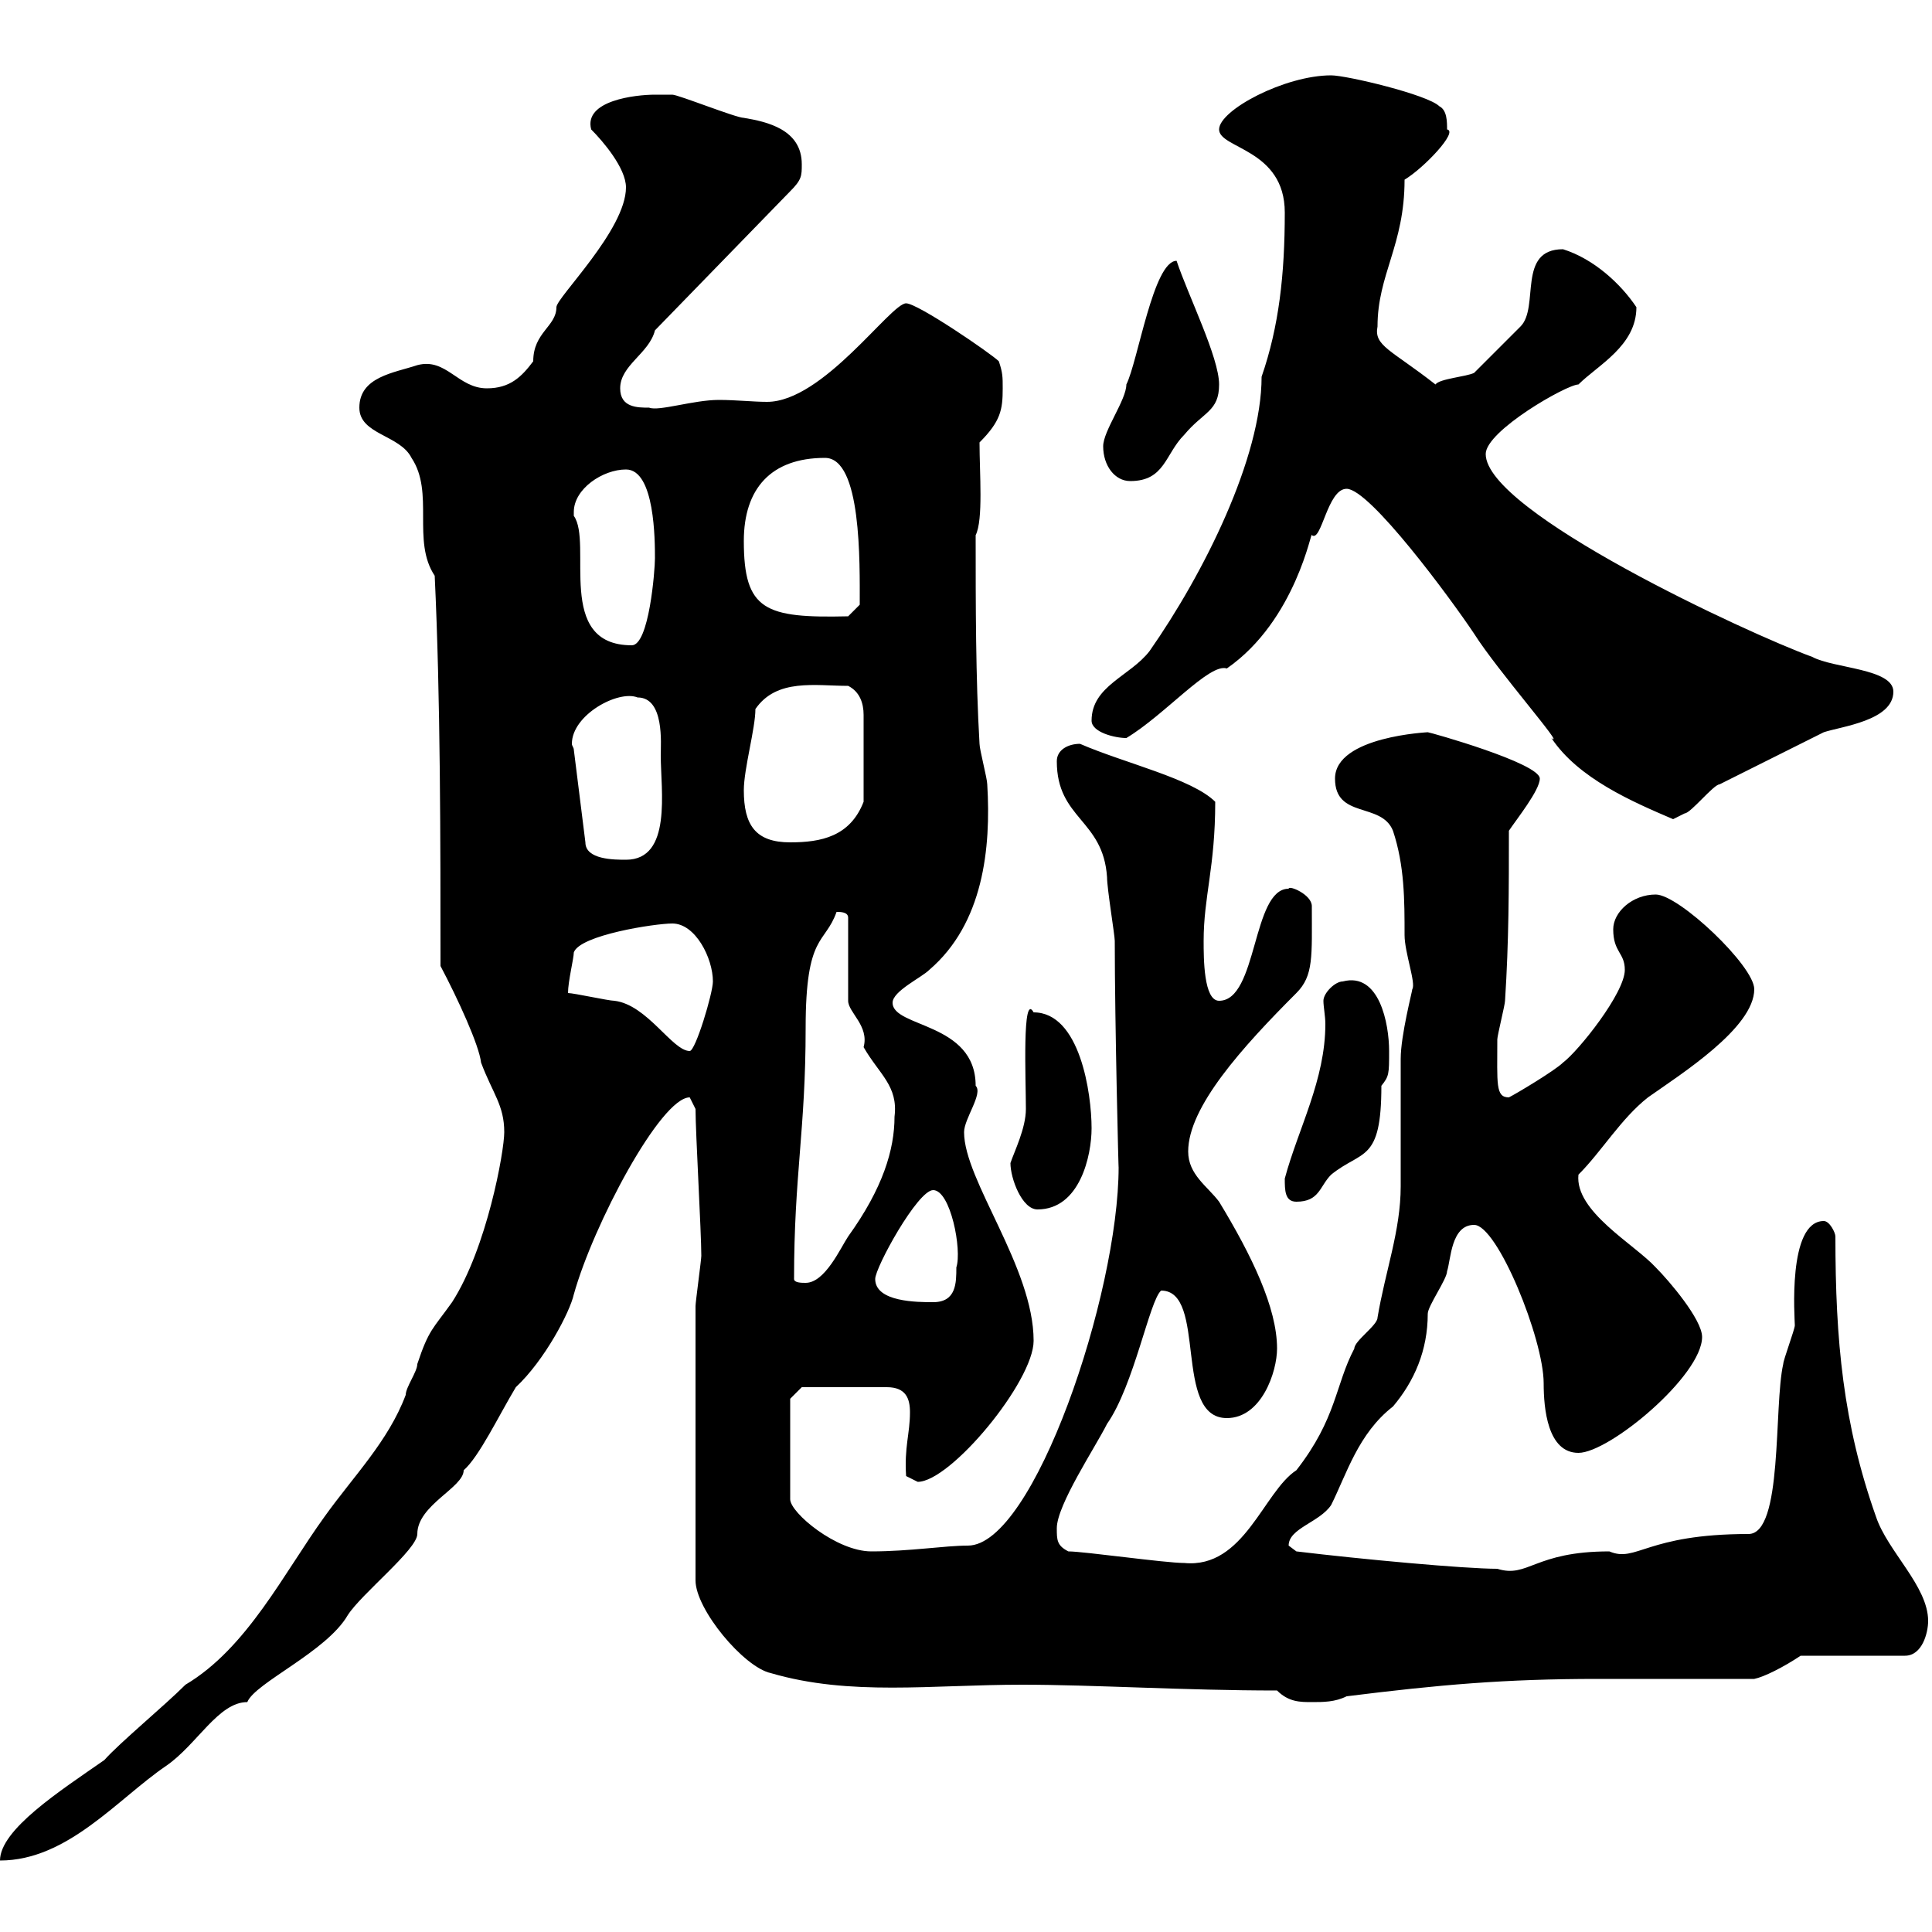 <svg xmlns="http://www.w3.org/2000/svg" xmlns:xlink="http://www.w3.org/1999/xlink" width="300" height="300"><path d="M78.30 175.80C78.30 178.80 75.60 193.80 70.20 202.20C67.20 206.40 66.60 206.40 64.80 211.80C64.80 213 63 215.40 63 216.60C60.30 223.80 54.90 229.20 50.40 235.50C44.10 244.20 38.40 255.90 28.80 261.60C25.50 264.90 18.60 270.60 16.20 273.30C9.30 278.10 0 284.10 0 288.90C10.50 288.90 18.30 279.30 25.80 274.20C30.60 270.90 33.90 264.30 38.40 264.30C39.60 261.30 50.70 256.50 54 250.80C56.10 247.50 64.80 240.60 64.80 238.20C64.80 233.70 72 231 72 228.30C74.40 226.20 77.40 219.90 80.10 215.40C84.60 211.20 88.50 203.70 89.10 201C92.10 190.20 102.60 170.40 107.10 170.40C107.10 170.40 108 172.20 108 172.20C108 175.80 108.90 191.40 108.90 195C108.90 195.60 108 202.20 108 202.80L108 245.40C108 249.90 115.50 258.90 119.70 259.80C132 263.40 144.60 261.60 158.70 261.60C169.80 261.60 183.90 262.50 198.30 262.50C200.10 264.30 201.90 264.30 203.70 264.30C205.50 264.30 207.30 264.30 209.10 263.40C223.50 261.60 233.70 260.70 248.10 260.70L272.40 260.70C273.90 260.40 276.90 258.90 279.60 257.10L295.80 257.10C298.50 257.10 299.40 253.50 299.40 251.70C299.40 246.30 293.10 240.90 291.30 235.50C286.20 221.10 285 208.20 285 192C285 191.40 284.10 189.60 283.20 189.60C277.50 189.60 278.70 204.90 278.70 205.80C278.70 206.40 276.90 211.20 276.90 211.80C275.40 218.40 276.90 238.20 271.50 238.20C255.60 238.20 254.10 242.70 249.90 240.90C238.20 240.90 237.30 245.10 232.50 243.60C227.40 243.60 211.20 242.10 201.30 240.90C201.30 240.90 200.10 240 200.10 240C200.10 237.30 204.90 236.40 206.70 233.70C209.10 228.90 210.90 222.60 216.30 218.40C219.60 214.50 221.70 209.70 221.70 204C221.70 202.80 224.70 198.60 224.70 197.40C225.30 195.60 225.30 190.20 228.90 190.20C232.50 190.20 239.70 207.90 239.70 214.80C239.70 218.70 240.30 225.60 245.10 225.60C249.90 225.60 264.30 213.60 264.30 207.60C264.30 204.90 259.20 198.90 257.10 196.80C253.80 193.20 244.50 188.10 245.10 182.40C248.70 178.80 251.70 173.70 255.90 170.40C261 166.80 272.40 159.60 272.40 153.60C272.40 150 260.70 138.90 257.10 138.90C253.50 138.90 250.50 141.60 250.50 144.30C250.50 147.90 252.30 147.90 252.30 150.60C252.30 154.20 245.10 163.20 242.70 165C241.50 166.20 235.50 169.80 234.30 170.40C232.20 170.40 232.50 168.30 232.50 161.40C232.50 160.80 233.70 156 233.70 155.40C234.30 146.10 234.30 138 234.30 129C235.50 127.20 239.10 122.70 239.10 120.90C239.10 118.50 222 113.70 221.70 113.70C222 113.70 207.30 114.30 207.30 120.90C207.30 127.20 214.50 124.50 216.30 129C218.10 134.40 218.10 139.80 218.10 145.20C218.10 147.90 219.90 152.70 219.30 153.60C219.30 153.90 217.50 160.80 217.50 164.40C217.50 166.20 217.50 182.40 217.50 184.20C217.50 191.10 215.10 197.40 213.90 204.60C213.90 205.80 210.30 208.20 210.30 209.40C207.30 215.10 207.60 220.20 201.30 228.30C196.20 231.60 193.20 243.60 183.90 242.70C180.90 242.70 168.30 240.90 165.90 240.90C164.10 240 164.10 239.10 164.10 237.30C164.10 233.70 170.10 224.70 171.90 221.10C176.10 215.10 178.50 201.90 180.30 200.40C187.50 200.40 182.10 220.20 190.50 220.20C195.90 220.20 198.30 213 198.30 209.40C198.30 203.10 194.40 195 189.30 186.60C187.50 184.20 184.50 182.40 184.50 178.80C184.50 171.90 192.90 162.60 201.30 154.20C204 151.50 203.70 148.50 203.70 140.70C203.70 138.90 200.10 137.40 200.10 138C194.40 138 195.30 155.40 189.30 155.40C186.90 155.40 186.90 148.80 186.90 146.10C186.90 139.20 188.70 134.70 188.70 124.50C185.10 120.90 174.60 118.50 167.70 115.50C165.90 115.50 164.10 116.40 164.10 118.20C164.10 127.20 171.30 127.20 171.90 136.20C171.90 138 173.10 145.20 173.10 146.10C173.10 158.70 173.70 182.70 173.70 181.20C173.70 201 160.50 240 150.30 240C146.70 240 141.30 240.90 135.30 240.90C129.90 240.90 122.70 234.90 122.70 232.80L122.70 217.20L124.50 215.40L137.70 215.40C140.70 215.40 141.30 217.20 141.30 219.30C141.30 222.60 140.40 224.70 140.70 229.20C140.70 229.20 142.50 230.10 142.50 230.10C147.60 230.10 160.50 214.50 160.50 208.20C160.50 196.80 149.70 183.30 149.70 175.80C149.70 173.70 152.70 169.80 151.50 168.60C151.50 158.70 138.60 159.60 138.60 155.70C138.60 153.90 143.10 151.80 144.30 150.60C152.70 143.40 153.90 131.70 153.30 121.80C153.30 120.90 152.10 116.40 152.10 115.50C151.50 105.30 151.50 93.90 151.50 83.10C152.70 80.70 152.10 73.50 152.10 68.70C155.40 65.40 155.70 63.60 155.70 60.30C155.70 58.50 155.70 57.90 155.10 56.10C153.90 54.90 142.50 47.10 140.70 47.10C138.30 47.10 127.80 62.40 119.10 62.40C117 62.40 114.30 62.10 111.60 62.10C107.70 62.10 102.30 63.90 100.80 63.30C99 63.30 96.30 63.30 96.30 60.30C96.30 56.70 100.80 54.90 101.70 51.30L122.70 29.70C124.50 27.90 124.50 27.30 124.50 25.50C124.50 20.10 119.10 18.90 115.50 18.30C114.30 18.30 105.30 14.70 104.40 14.70C104.40 14.70 102.60 14.70 101.70 14.70C98.70 14.70 90.60 15.60 91.80 20.10C93.60 21.90 97.20 26.10 97.20 29.10C97.20 35.70 86.40 46.20 86.40 47.70C86.40 50.70 82.80 51.60 82.80 56.10C81 58.50 79.20 60.30 75.60 60.30C71.10 60.30 69.30 55.50 64.80 56.70C61.20 57.90 55.80 58.50 55.80 63.30C55.80 67.50 62.10 67.50 63.90 71.10C67.50 76.50 63.90 84 67.50 89.40C68.40 108.30 68.40 130.80 68.40 150C71.10 155.10 74.40 162.30 74.70 165C76.50 169.80 78.30 171.60 78.30 175.80ZM135.90 198.60C135.90 196.80 142.50 184.80 144.90 184.80C147.60 184.80 149.40 194.10 148.50 196.80C148.50 199.20 148.50 202.20 144.90 202.20C142.50 202.20 135.90 202.20 135.90 198.60ZM123.30 198.60C123.30 182.40 125.10 175.50 125.10 159.60C125.10 144.90 128.10 146.70 129.90 141.60C130.50 141.60 131.70 141.60 131.70 142.50L131.70 155.40C131.70 157.20 135 159.30 134.10 162.60C136.50 166.80 139.50 168.60 138.90 173.40C138.90 178.50 137.10 184.50 131.70 192C130.50 193.80 128.10 199.20 125.10 199.20C124.50 199.20 123.30 199.20 123.30 198.60ZM156.90 180.60C156.90 183 158.70 187.80 161.10 187.80C167.70 187.80 169.50 179.40 169.50 175.20C169.50 169.80 167.70 157.20 160.50 157.20C158.70 153.90 159.30 167.70 159.30 172.20C159.30 175.20 157.50 178.80 156.90 180.60ZM199.50 183C199.50 184.80 199.50 186.60 201.30 186.60C204.90 186.60 204.90 184.20 206.70 182.40C211.50 178.50 214.50 180.60 214.50 168.60C215.70 167.10 215.70 166.80 215.70 163.20C215.70 159 214.20 150.90 208.50 152.40C207.30 152.40 205.50 154.20 205.50 155.40C205.50 156.30 205.80 157.80 205.80 159C205.80 167.70 201.60 175.20 199.50 183ZM88.20 154.20C88.20 152.40 89.10 148.80 89.10 147.90C90 145.20 101.70 143.40 104.40 143.40C108 143.40 110.70 148.80 110.70 152.40C110.70 154.20 108 163.20 107.10 163.20C104.40 163.20 100.50 156 95.40 155.40C94.50 155.40 89.10 154.20 88.20 154.20ZM89.10 116.40C89.10 116.10 88.80 115.80 88.80 115.50C88.80 111 96 107.10 99 108.30C103.20 108.30 102.60 115.50 102.60 117.30C102.60 122.70 104.40 133.50 97.20 133.50C95.40 133.50 90.90 133.50 90.90 130.80ZM115.50 122.70C115.50 119.40 117.30 113.10 117.30 110.10C120.60 105.30 126.60 106.50 131.70 106.50C133.50 107.40 134.10 109.20 134.10 111L134.10 124.50C132 129.90 127.50 130.80 122.70 130.80C117.30 130.80 115.50 128.10 115.50 122.70ZM209.10 75.90C212.70 75.90 225.30 93 228.90 98.40C232.50 104.10 243.30 116.40 240.90 114.60C245.10 120.90 253.50 124.50 259.80 127.20C259.80 127.20 261.60 126.30 261.60 126.30C262.50 126.30 266.10 121.80 267 121.80C268.80 120.90 279.60 115.50 283.20 113.70C285.90 112.80 294 111.90 294 107.40C294 103.80 284.70 103.80 281.40 102C271.50 98.40 230.70 79.50 230.70 70.50C230.70 66.90 243.30 59.70 245.10 59.70C248.10 56.70 254.10 53.70 254.10 47.70C251.70 44.10 247.50 40.20 242.70 38.70C235.50 38.70 239.10 47.70 236.10 50.70L228.90 57.90C227.70 58.50 223.50 58.80 222.90 59.70C216 54.30 213.30 53.70 213.90 50.70C213.90 42.60 218.10 38.10 218.10 27.90C221.10 26.10 226.50 20.40 224.70 20.10C224.70 18.90 224.70 17.10 223.50 16.50C221.70 14.70 209.10 11.70 206.70 11.70C199.50 11.70 189.30 17.10 189.30 20.10C189.30 23.10 199.50 23.10 199.50 33C199.50 42.60 198.60 50.70 195.90 58.50C195.90 71.10 186.90 89.10 178.50 101.10C175.50 105 169.50 106.50 169.50 111.90C169.50 113.70 173.10 114.60 174.90 114.60C180.90 111 187.80 102.90 190.50 103.80C201.30 96.30 203.70 81.90 203.70 83.10C205.20 84.30 206.10 75.90 209.10 75.90ZM89.10 79.50C89.10 75.90 93.60 72.90 97.20 72.90C101.70 72.90 101.70 84 101.70 86.70C101.70 88.50 100.80 100.20 98.10 100.20C86.10 100.20 92.10 84.30 89.10 80.10C89.10 80.10 89.10 80.10 89.10 79.50ZM115.50 84C115.50 75.90 119.70 71.10 128.10 71.10C133.80 71.10 133.50 87.30 133.50 93.90L131.70 95.70C118.80 96 115.50 94.80 115.50 84ZM171.30 69.30C171.30 72.30 173.10 74.70 175.50 74.70C180.90 74.70 180.90 70.50 183.90 67.50C186.90 63.90 189.30 63.90 189.30 59.70C189.30 55.50 184.50 45.90 182.70 40.50C179.10 40.50 176.70 56.10 174.90 59.70C174.90 62.10 171.30 66.90 171.30 69.30Z"/></svg>
